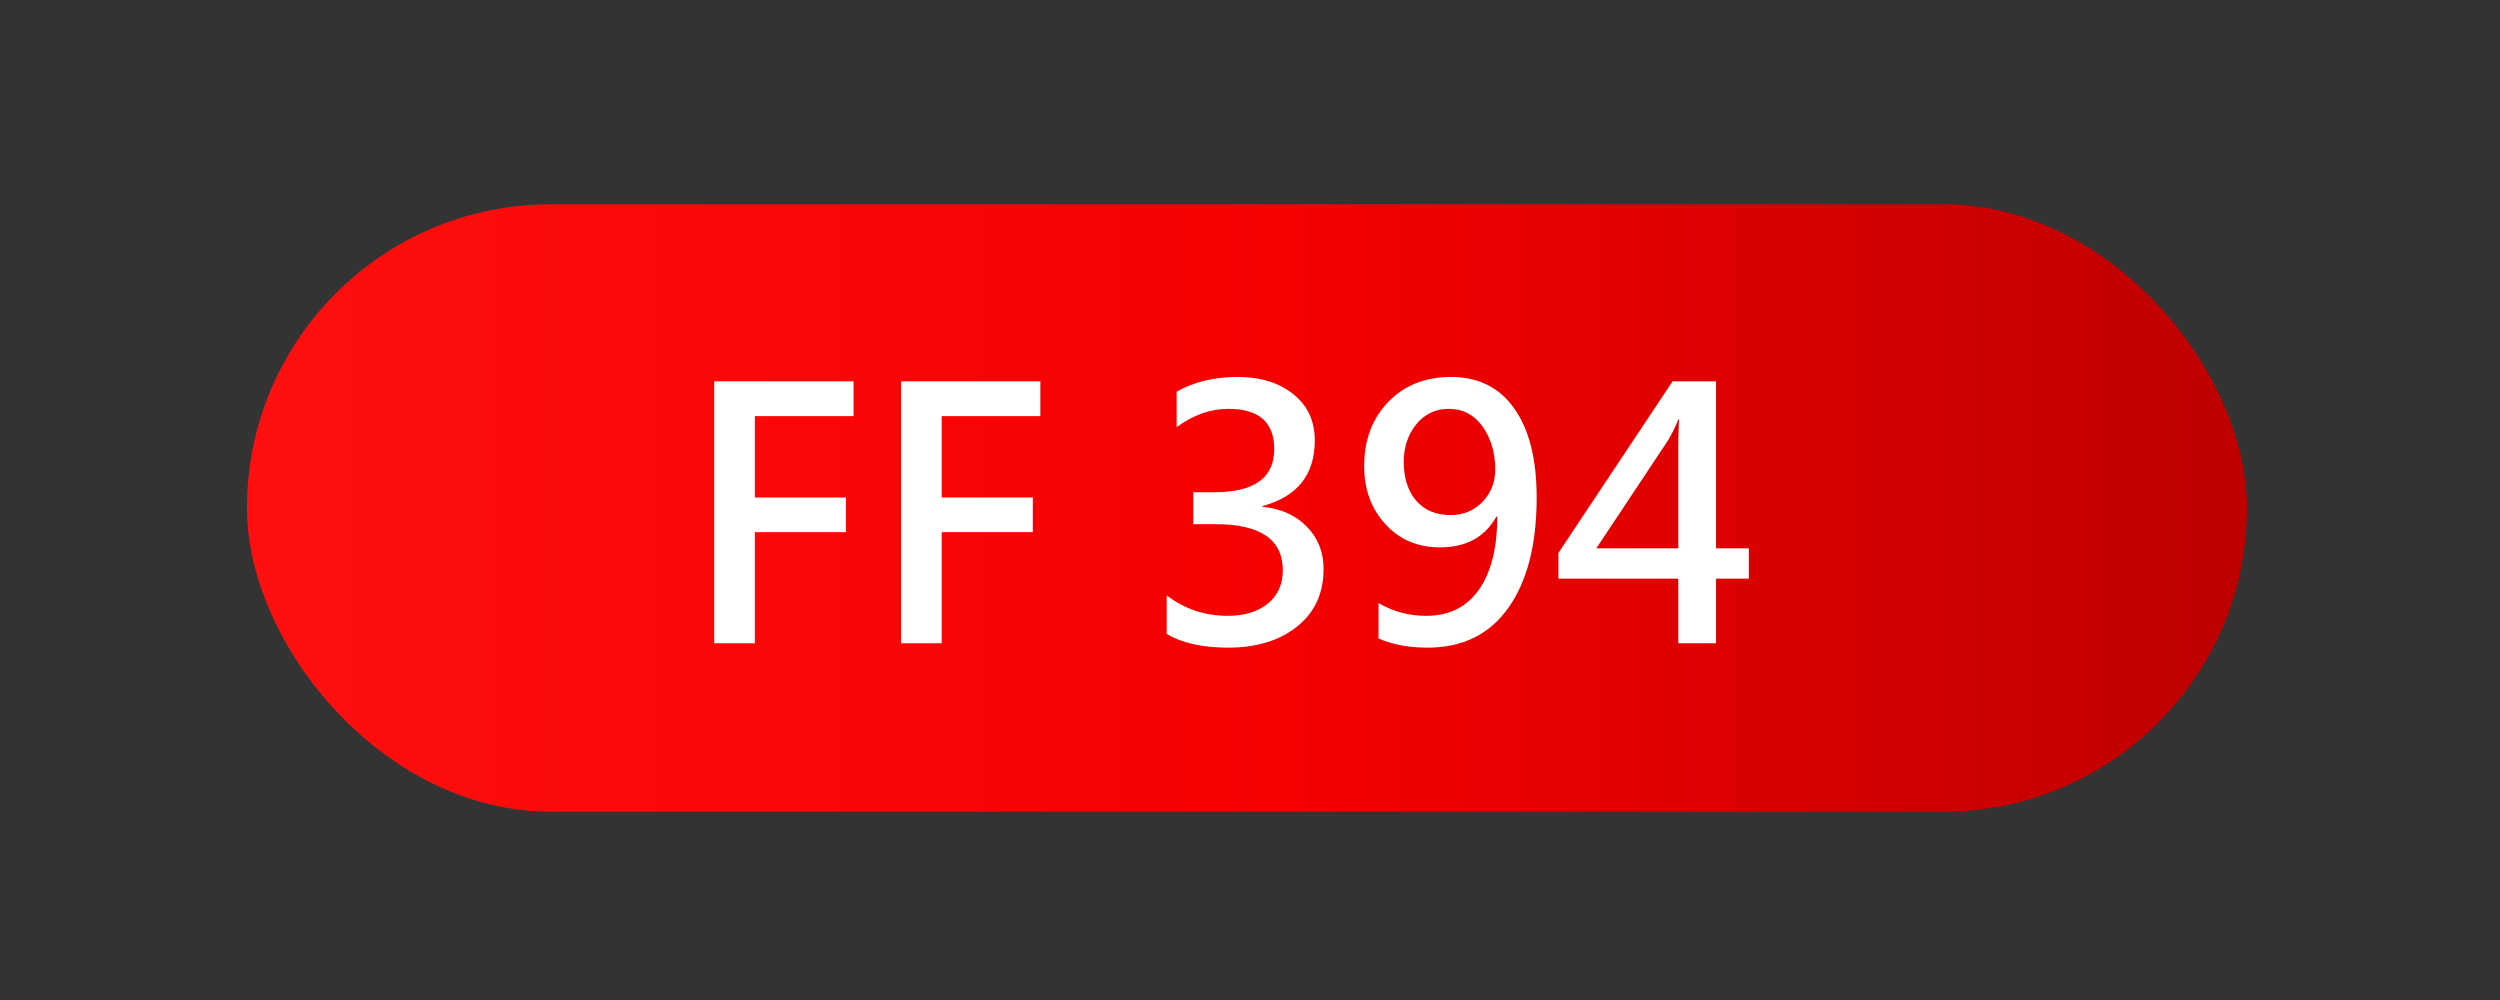 <?xml version="1.0" encoding="UTF-8"?> <svg xmlns="http://www.w3.org/2000/svg" xmlns:xlink="http://www.w3.org/1999/xlink" xmlns:xodm="http://www.corel.com/coreldraw/odm/2003" xml:space="preserve" width="25mm" height="10mm" version="1.1" shape-rendering="geometricPrecision" text-rendering="geometricPrecision" image-rendering="optimizeQuality" fill-rule="evenodd" clip-rule="evenodd" viewBox="0 0 2500 1000"><rect x="0" y="0" width="2500" height="1000" fill="#333333" stroke="none"/> <defs> <linearGradient id="id0" gradientUnits="userSpaceOnUse" x1="246.94" y1="507.99" x2="2246.94" y2="507.99"> <stop offset="0" stop-opacity="1" stop-color="#FF0F0F"></stop> <stop offset="0.522" stop-opacity="1" stop-color="#F60000"></stop> <stop offset="1" stop-opacity="1" stop-color="#BD0000"></stop> </linearGradient> </defs> <g id="Слой_x0020_1">  <g id="_1960233690608"> <rect fill="url(#id0)" x="246.94" y="204.29" width="2000" height="607.41" rx="303.71" ry="303.71"></rect> <polygon fill="white" fill-rule="nonzero" points="853.53,416.13 754.84,416.13 754.84,497.52 845.97,497.52 845.97,532.15 754.84,532.15 754.84,643.25 714.2,643.25 714.2,381.33 853.53,381.33 "></polygon> <polygon id="_1" fill="white" fill-rule="nonzero" points="1040.36,416.13 941.67,416.13 941.67,497.52 1032.8,497.52 1032.8,532.15 941.67,532.15 941.67,643.25 901.03,643.25 901.03,381.33 1040.36,381.33 "></polygon> <path id="_2" fill="white" fill-rule="nonzero" d="M1166.7 595.4c17.89,13.62 38.21,20.43 60.83,20.43 16.8,0 30.25,-4.04 40.29,-12.23 9.98,-8.2 15,-19.28 15,-33.25 0,-30.76 -22.39,-46.17 -67.29,-46.17l-22.28 0 0 -31.92 20.95 0c40,0 60.03,-14.37 60.03,-43.11 0,-26.84 -15.3,-40.29 -45.83,-40.29 -18.07,0 -35.27,6.12 -51.77,18.3l0 -35.5c17.25,-9.81 37.69,-14.71 61.23,-14.71 22.57,0 40.98,5.71 55.35,17.14 14.38,11.43 21.59,26.84 21.59,46.23 0,34.4 -17.49,56.33 -52.41,65.8l0 0.69c18.47,1.79 33.31,8.42 44.45,19.85 11.19,11.43 16.73,25.51 16.73,42.19 0,24.36 -8.77,43.58 -26.43,57.66 -17.66,14.09 -40.63,21.13 -68.92,21.13 -25.56,0 -46.11,-4.56 -61.52,-13.68l0 -38.56z"></path> <path id="_3" fill="white" fill-rule="nonzero" d="M1378.52 603.02c14.54,8.54 30.42,12.81 47.56,12.81 22.85,0 40.46,-8.65 52.75,-26.03 12.24,-17.37 18.41,-41.67 18.41,-73.01 -0.34,0 -0.63,-0.05 -0.86,-0.17 -11.37,20.49 -30.19,30.76 -56.45,30.76 -22.22,0 -40.4,-7.73 -54.54,-23.2 -14.14,-15.41 -21.24,-34.74 -21.24,-57.95 0,-26.2 8.02,-47.61 24.12,-64.29 16.05,-16.68 37,-24.99 62.8,-24.99 27.18,0 48.25,10.44 63.14,31.45 14.95,20.95 22.45,50.73 22.45,89.29 0,46.86 -9.46,83.57 -28.28,110.12 -18.81,26.55 -45.77,39.83 -80.8,39.83 -18.82,0 -35.15,-3.06 -49.06,-9.12l0 -35.5zm25.22 -141.23c0,16.27 4.16,29.2 12.41,38.84 8.31,9.64 19.74,14.43 34.4,14.43 12.76,0 23.38,-4.39 31.92,-13.16 8.48,-8.83 12.75,-19.56 12.75,-32.32 0,-16.79 -4.21,-31.11 -12.58,-42.94 -8.43,-11.83 -19.74,-17.78 -33.94,-17.78 -13.16,0 -23.95,5.14 -32.38,15.41 -8.36,10.28 -12.58,22.8 -12.58,37.52z"></path> <path id="_4" fill="white" fill-rule="nonzero" d="M1748.82 578.67l-32.77 0 0 64.58 -37.75 0 0 -64.58 -119.88 0 0 -25.75 114.17 -171.59 43.46 0 0 167.03 32.77 0 0 30.31zm-70.52 -30.31l0 -102.44c0,-7.68 0.23,-16.45 0.69,-26.38l-0.69 0c-2.77,6.98 -6.12,13.74 -9.93,20.32l-72.08 108.5 82.01 0z"></path> </g> </g> </svg> 